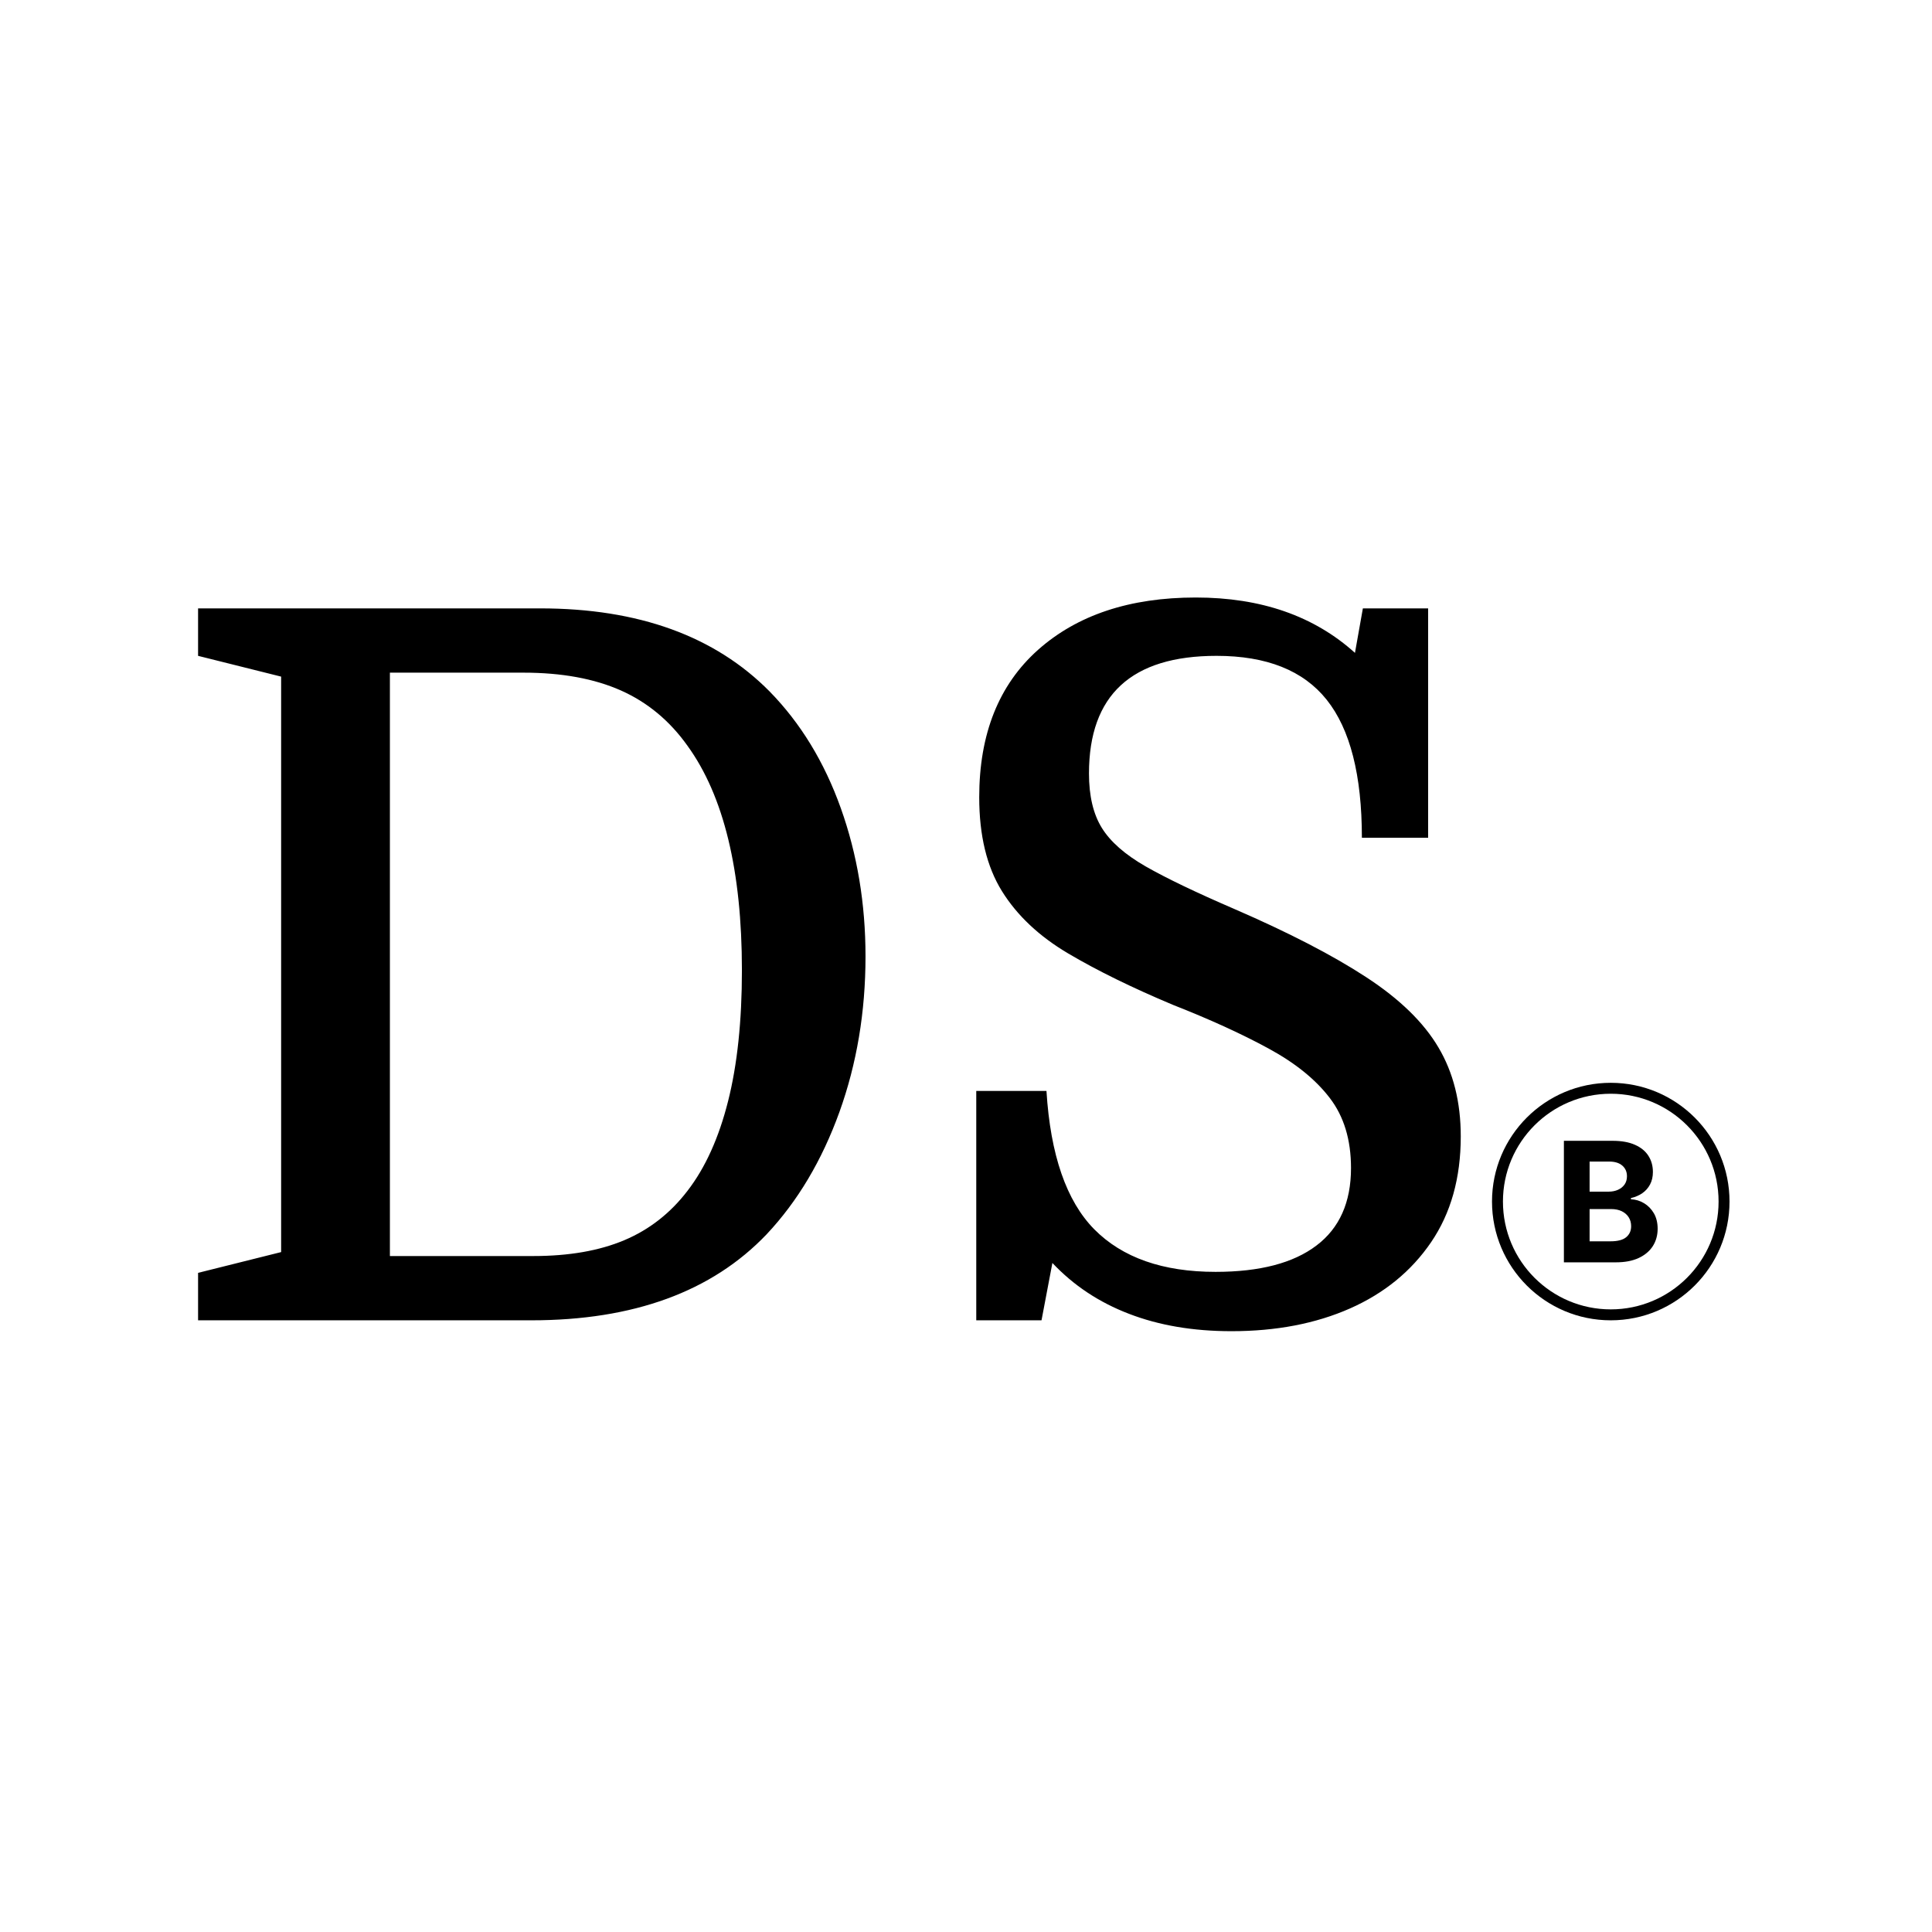 <svg xmlns="http://www.w3.org/2000/svg" version="1.1" xmlns:xlink="http://www.w3.org/1999/xlink" xmlns:svgjs="http://svgjs.dev/svgjs" width="128" height="128" viewBox="0 0 128 128"><g transform="matrix(0.805,0,0,0.805,12.334,38.936)"><svg viewBox="0 0 155 76" data-background-color="#ffffff" preserveAspectRatio="xMidYMid meet" height="62" width="128" xmlns="http://www.w3.org/2000/svg" xmlns:xlink="http://www.w3.org/1999/xlink"><g id="tight-bounds" transform="matrix(1,0,0,1,0.25,0.18)"><svg viewBox="0 0 154.5 75.639" height="75.639" width="154.5"><g><svg viewBox="0 0 154.5 75.639" height="75.639" width="154.5"><g><svg viewBox="0 0 154.5 75.639" height="75.639" width="154.5"><g id="textblocktransform"><svg viewBox="0 0 154.5 75.639" height="75.639" width="154.5" id="textblock"><g><svg viewBox="0 0 154.5 75.639" height="75.639" width="154.5"><g transform="matrix(1,0,0,1,0,0)"><svg width="154.5" viewBox="2.3 -36.55 77.44 37.1" height="75.639" data-palette-color="#000000"><g transform="matrix(1,0,0,1,0,0)"><g><svg width="4.741" viewBox="3.16 -36.36 28.05 36.36" height="6.145" data-palette-color="#000000" id="scriptelement" x="71.365" y="-9.077"><path d="M18.7 0L3.16 0 3.16-36.36 17.72-36.36Q21.73-36.36 24.41-35.17 27.1-33.98 28.44-31.88 29.79-29.78 29.79-27.04L29.79-27.04Q29.79-24.91 28.94-23.3 28.09-21.7 26.61-20.68 25.12-19.66 23.22-19.23L23.22-19.23 23.22-18.87Q25.3-18.79 27.12-17.7 28.94-16.62 30.08-14.68 31.21-12.73 31.21-10.05L31.21-10.05Q31.21-7.16 29.79-4.89 28.36-2.63 25.57-1.31 22.78 0 18.7 0L18.7 0ZM10.85-15.94L10.85-6.29 17.12-6.29Q20.33-6.29 21.8-7.52 23.28-8.75 23.28-10.81L23.28-10.81Q23.28-12.32 22.55-13.48 21.82-14.63 20.48-15.29 19.14-15.94 17.29-15.94L17.29-15.94 10.85-15.94ZM10.85-30.15L10.85-21.15 16.55-21.15Q18.13-21.15 19.36-21.71 20.6-22.27 21.32-23.3 22.03-24.33 22.03-25.76L22.03-25.76Q22.03-27.73 20.64-28.94 19.25-30.15 16.69-30.15L16.69-30.15 10.85-30.15Z" opacity="1" transform="matrix(1,0,0,1,0,0)" fill="#000000" class="undefined-123" data-fill-palette-color="primary" id="yy-123"></path></svg></g></g><path d="M67.73-6.005C67.73-9.321 70.419-12.01 73.735-12.01 77.051-12.01 79.74-9.321 79.74-6.005 79.74-2.688 77.051 0 73.735 0 70.419 0 67.73-2.688 67.73-6.005ZM73.735-0.553C76.746-0.553 79.187-2.994 79.187-6.005 79.187-9.016 76.746-11.457 73.735-11.457 70.724-11.457 68.283-9.016 68.283-6.005 68.283-2.994 70.724-0.553 73.735-0.553Z" fill="#000000" id="scriptcircle" data-fill-palette-color="primary"></path><path d="M12-32.75L12-3.25 19.25-3.25Q21.95-3.25 23.85-4.05 25.75-4.85 27.05-6.55L27.05-6.55Q28.4-8.3 29.1-11.08 29.8-13.85 29.8-17.7L29.8-17.7Q29.8-25.25 27.05-29.05L27.05-29.05Q25.7-30.95 23.68-31.85 21.65-32.75 18.75-32.75L18.75-32.75 12-32.75ZM2.3-33.6L2.3-36 19.6-36Q27.05-36 31.2-31.8L31.2-31.8Q33.55-29.4 34.8-25.9 36.05-22.4 36.05-18.4L36.05-18.4Q36.05-14.2 34.73-10.53 33.4-6.85 31.05-4.35L31.05-4.35Q26.9 0 19.15 0L19.15 0 2.3 0 2.3-2.4 6.5-3.45 6.5-32.55 2.3-33.6ZM54.55 0.55L54.55 0.55Q51.65 0.55 49.37-0.33 47.1-1.2 45.5-2.9L45.5-2.9 44.95 0 41.65 0 41.65-11.6 45.2-11.6Q45.5-6.75 47.62-4.6 49.75-2.45 53.75-2.45L53.75-2.45Q57.1-2.45 58.85-3.78 60.6-5.1 60.6-7.7L60.6-7.7Q60.6-9.85 59.52-11.25 58.45-12.65 56.42-13.75 54.4-14.85 51.6-15.95L51.6-15.95Q48.5-17.25 46.3-18.55 44.1-19.85 42.95-21.7 41.8-23.55 41.8-26.45L41.8-26.45Q41.8-31.25 44.77-33.9 47.75-36.55 52.75-36.55L52.75-36.55Q57.7-36.55 60.8-33.75L60.8-33.75 61.2-36 64.5-36 64.5-24.4 61.15-24.4Q61.15-29.15 59.37-31.38 57.6-33.6 53.8-33.6L53.8-33.6Q47.35-33.6 47.35-27.65L47.35-27.65Q47.35-25.95 48-24.9 48.65-23.85 50.22-22.95 51.8-22.05 54.7-20.8L54.7-20.8Q58.85-19 61.37-17.35 63.9-15.7 65.02-13.8 66.15-11.9 66.15-9.3L66.15-9.3Q66.15-6.15 64.65-3.95 63.15-1.75 60.55-0.6 57.95 0.55 54.55 0.55Z" opacity="1" transform="matrix(1,0,0,1,0,0)" fill="#000000" class="wordmark-text-0" data-fill-palette-color="primary" id="text-0"></path></svg></g></svg></g></svg></g></svg></g><g></g></svg></g><defs></defs></svg><rect width="154.5" height="75.639" fill="none" stroke="none" visibility="hidden"></rect></g></svg></g></svg>